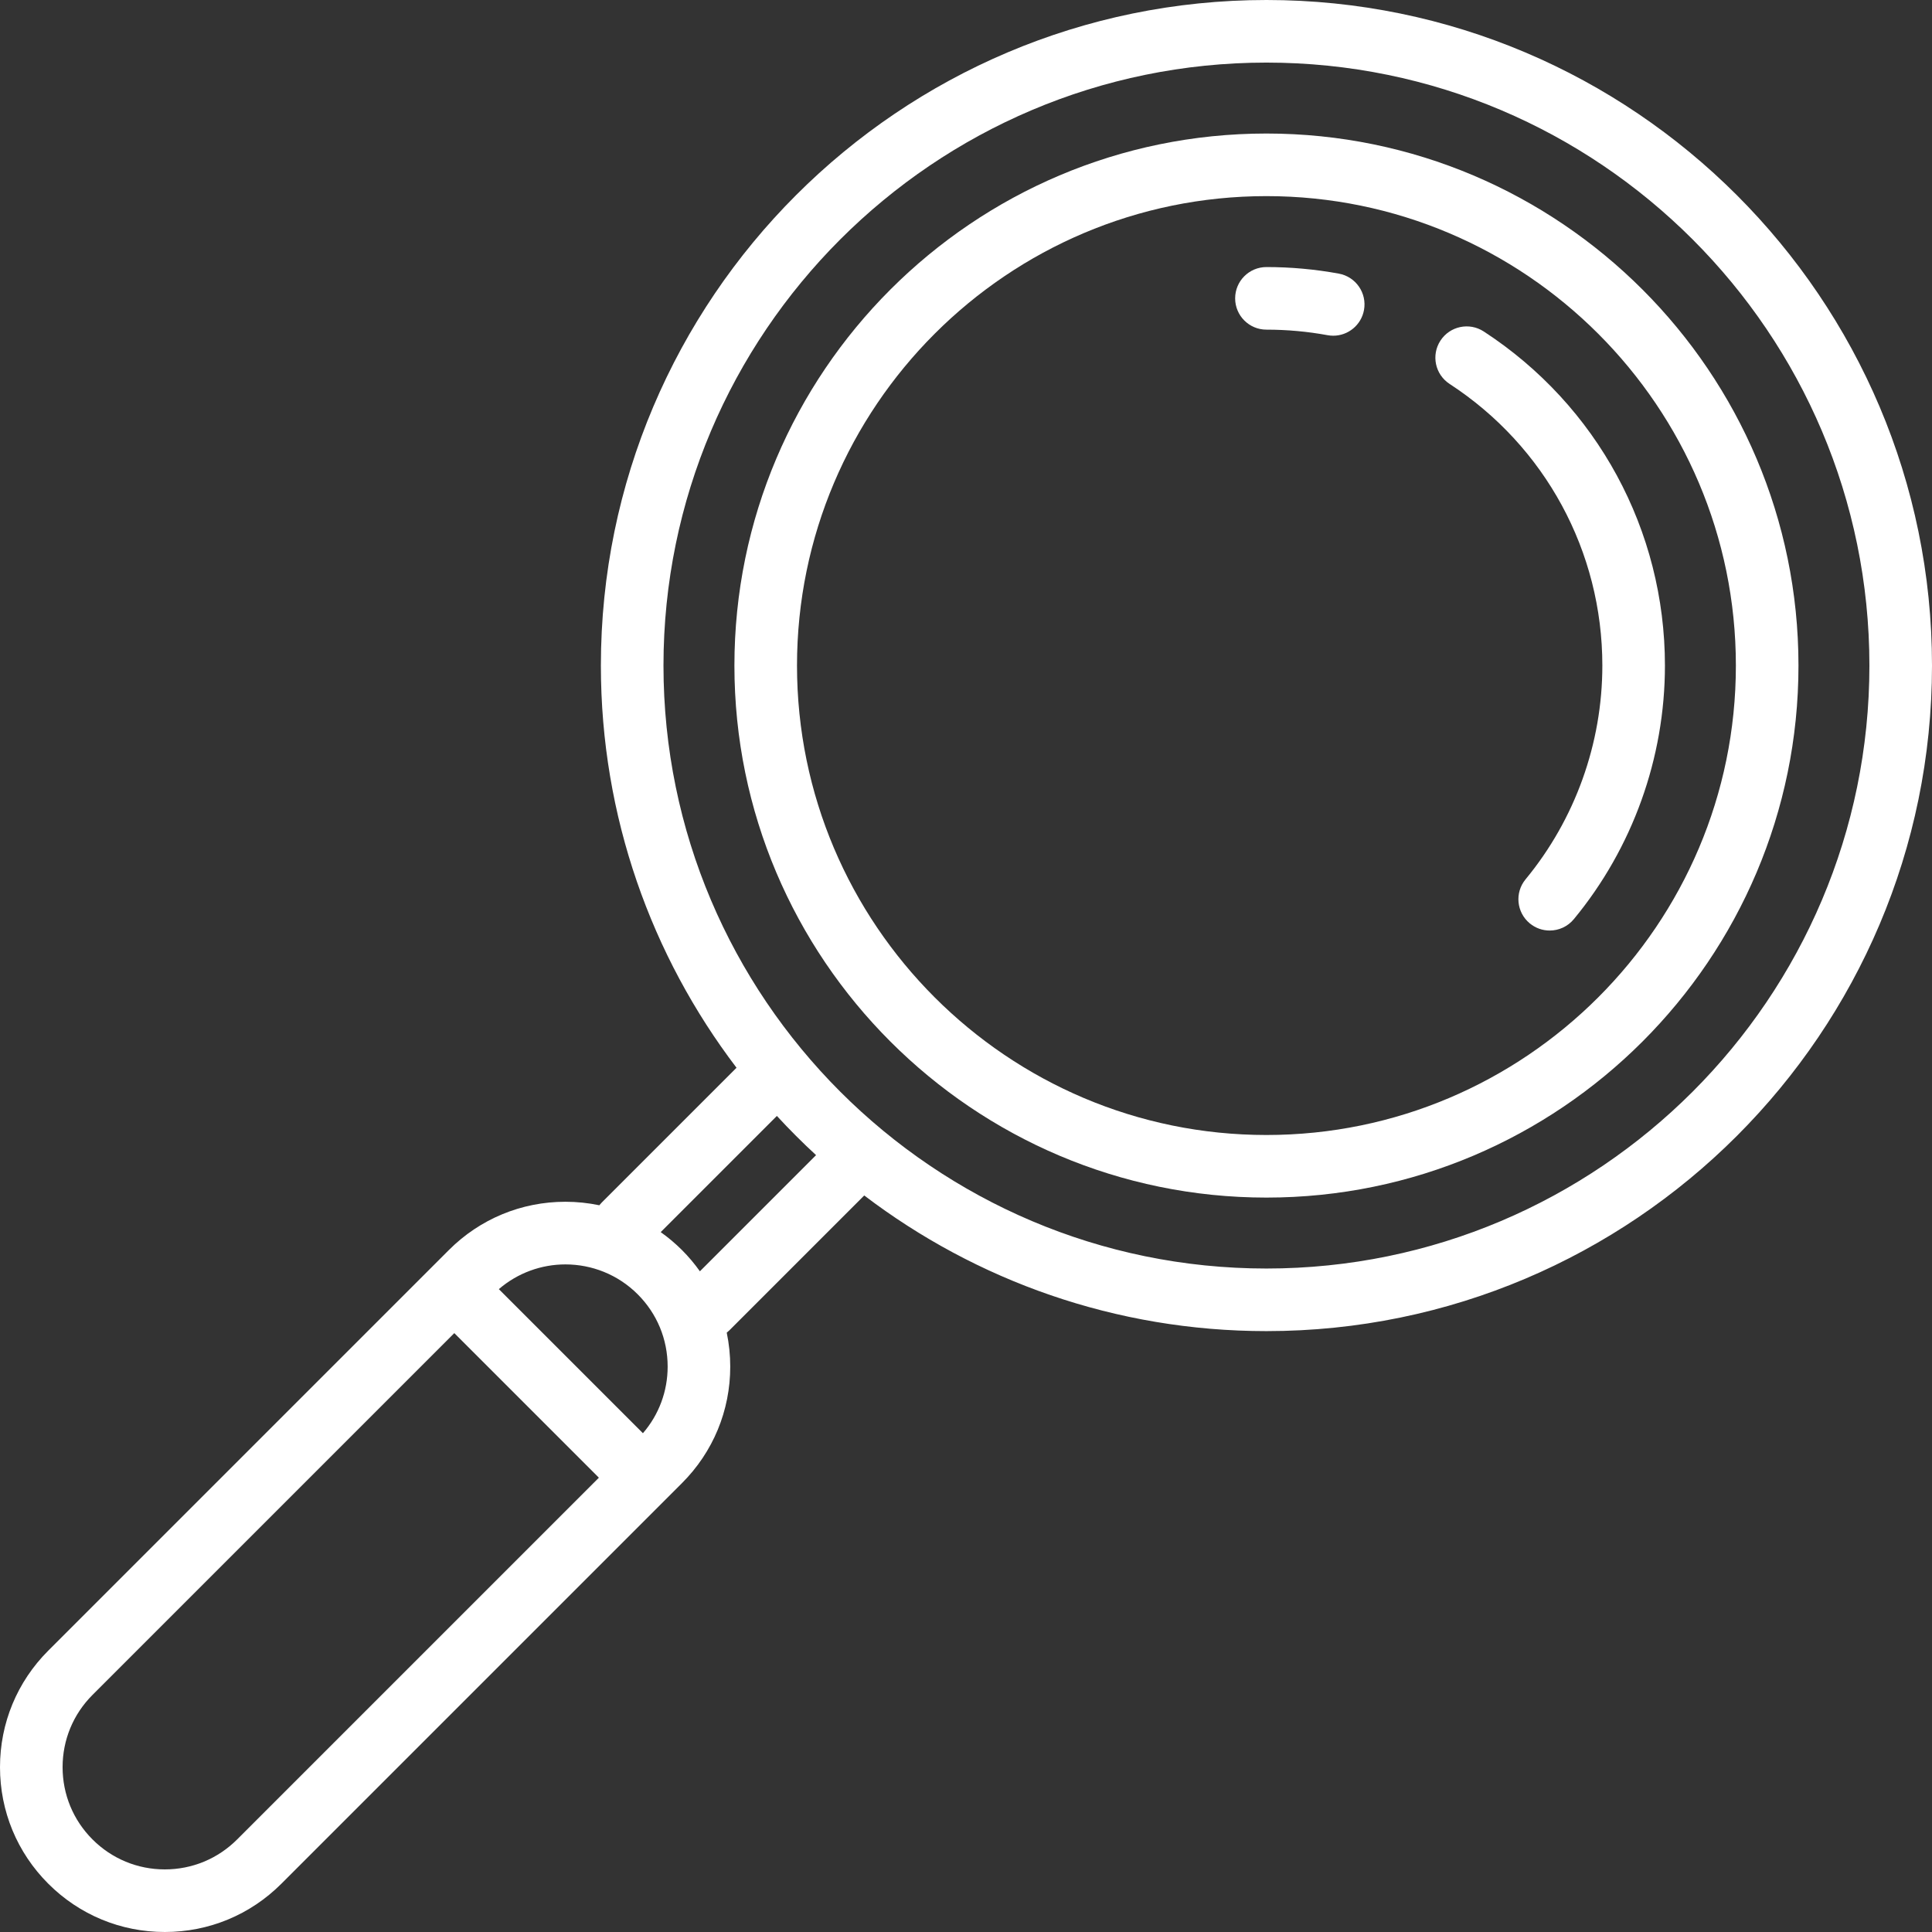 <?xml version="1.0" encoding="iso-8859-1"?>
<!-- Generator: Adobe Illustrator 19.0.0, SVG Export Plug-In . SVG Version: 6.00 Build 0)  -->
<svg xmlns="http://www.w3.org/2000/svg" xmlns:xlink="http://www.w3.org/1999/xlink" version="1.1" id="Capa_1" x="0px" y="0px" viewBox="0 0 463.001 463.001" style="enable-background:new 0 0 463.001 463.001;" xml:space="preserve" width="512px" height="512px">
<rect x="0" y="0" width="463.001" height="463.001" fill="#333333" stroke="none"/>
<g>
	<path d="M303.501,0c-87.948,0-159.5,71.551-159.5,159.5c0,36.188,12.122,69.593,32.507,96.386l-32.311,32.311   c-0.205,0.205-0.392,0.421-0.569,0.643c-2.645-0.551-5.363-0.84-8.127-0.84c-10.55,0-20.47,4.109-27.933,11.572l-95.999,95.999   C4.108,403.03,0,412.949,0,423.5s4.108,20.471,11.568,27.928C19.031,458.891,28.951,463,39.501,463s20.47-4.109,27.933-11.572   l95.999-95.999c7.461-7.458,11.569-17.377,11.569-27.929c0-2.765-0.289-5.484-0.84-8.129c0.222-0.176,0.437-0.363,0.642-0.568   l32.31-32.31C233.908,306.879,267.313,319,303.501,319c87.948,0,159.5-71.551,159.5-159.5S391.449,0,303.501,0z M56.826,440.822   C52.197,445.451,46.045,448,39.501,448s-12.696-2.549-17.326-7.179C17.548,436.196,15,430.045,15,423.5s2.548-12.696,7.176-17.322   l86.698-86.698l34.647,34.647L56.826,440.822z M154.075,343.468l-34.528-34.528c4.575-3.936,10.258-5.926,15.954-5.926   c6.274,0,12.55,2.389,17.326,7.166c4.627,4.625,7.175,10.776,7.175,17.321C160.002,333.427,157.906,339.027,154.075,343.468z    M167.73,304.665c-1.278-1.796-2.706-3.503-4.296-5.092c-1.592-1.591-3.301-3.02-5.098-4.299l27.841-27.841   c3,3.259,6.134,6.393,9.393,9.393L167.73,304.665z M303.501,304c-79.678,0-144.5-64.822-144.5-144.5S223.823,15,303.501,15   s144.5,64.822,144.5,144.5S383.179,304,303.501,304z" fill="#FFFFFF"/>
	<path d="M303.501,32c-70.304,0-127.5,57.196-127.5,127.5S233.197,287,303.501,287s127.5-57.196,127.5-127.5S373.805,32,303.501,32z    M303.501,272c-62.032,0-112.5-50.467-112.5-112.5S241.469,47,303.501,47s112.5,50.467,112.5,112.5S365.533,272,303.501,272z" fill="#FFFFFF"/>
	<path d="M355.58,79.438c-3.47-2.262-8.116-1.283-10.378,2.188c-2.262,3.47-1.282,8.117,2.188,10.378   c22.924,14.94,36.61,40.172,36.61,67.496c0,18.667-6.534,36.86-18.399,51.226c-2.638,3.193-2.187,7.921,1.007,10.559   c1.398,1.155,3.09,1.717,4.772,1.717c2.16,0,4.304-0.929,5.787-2.724c14.079-17.047,21.833-38.632,21.833-60.777   C399.001,127.087,382.769,97.158,355.58,79.438z" fill="#FFFFFF"/>
	<path d="M320.856,65.575C315.168,64.53,309.329,64,303.501,64c-4.143,0-7.5,3.358-7.5,7.5s3.357,7.5,7.5,7.5   c4.922,0,9.849,0.447,14.645,1.328c0.459,0.084,0.914,0.125,1.364,0.125c3.549,0,6.703-2.531,7.368-6.146   C327.626,70.233,324.93,66.324,320.856,65.575z" fill="#FFFFFF"/>
</g>
<g>
</g>
<g>
</g>
<g>
</g>
<g>
</g>
<g>
</g>
<g>
</g>
<g>
</g>
<g>
</g>
<g>
</g>
<g>
</g>
<g>
</g>
<g>
</g>
<g>
</g>
<g>
</g>
<g>
</g>
</svg>
